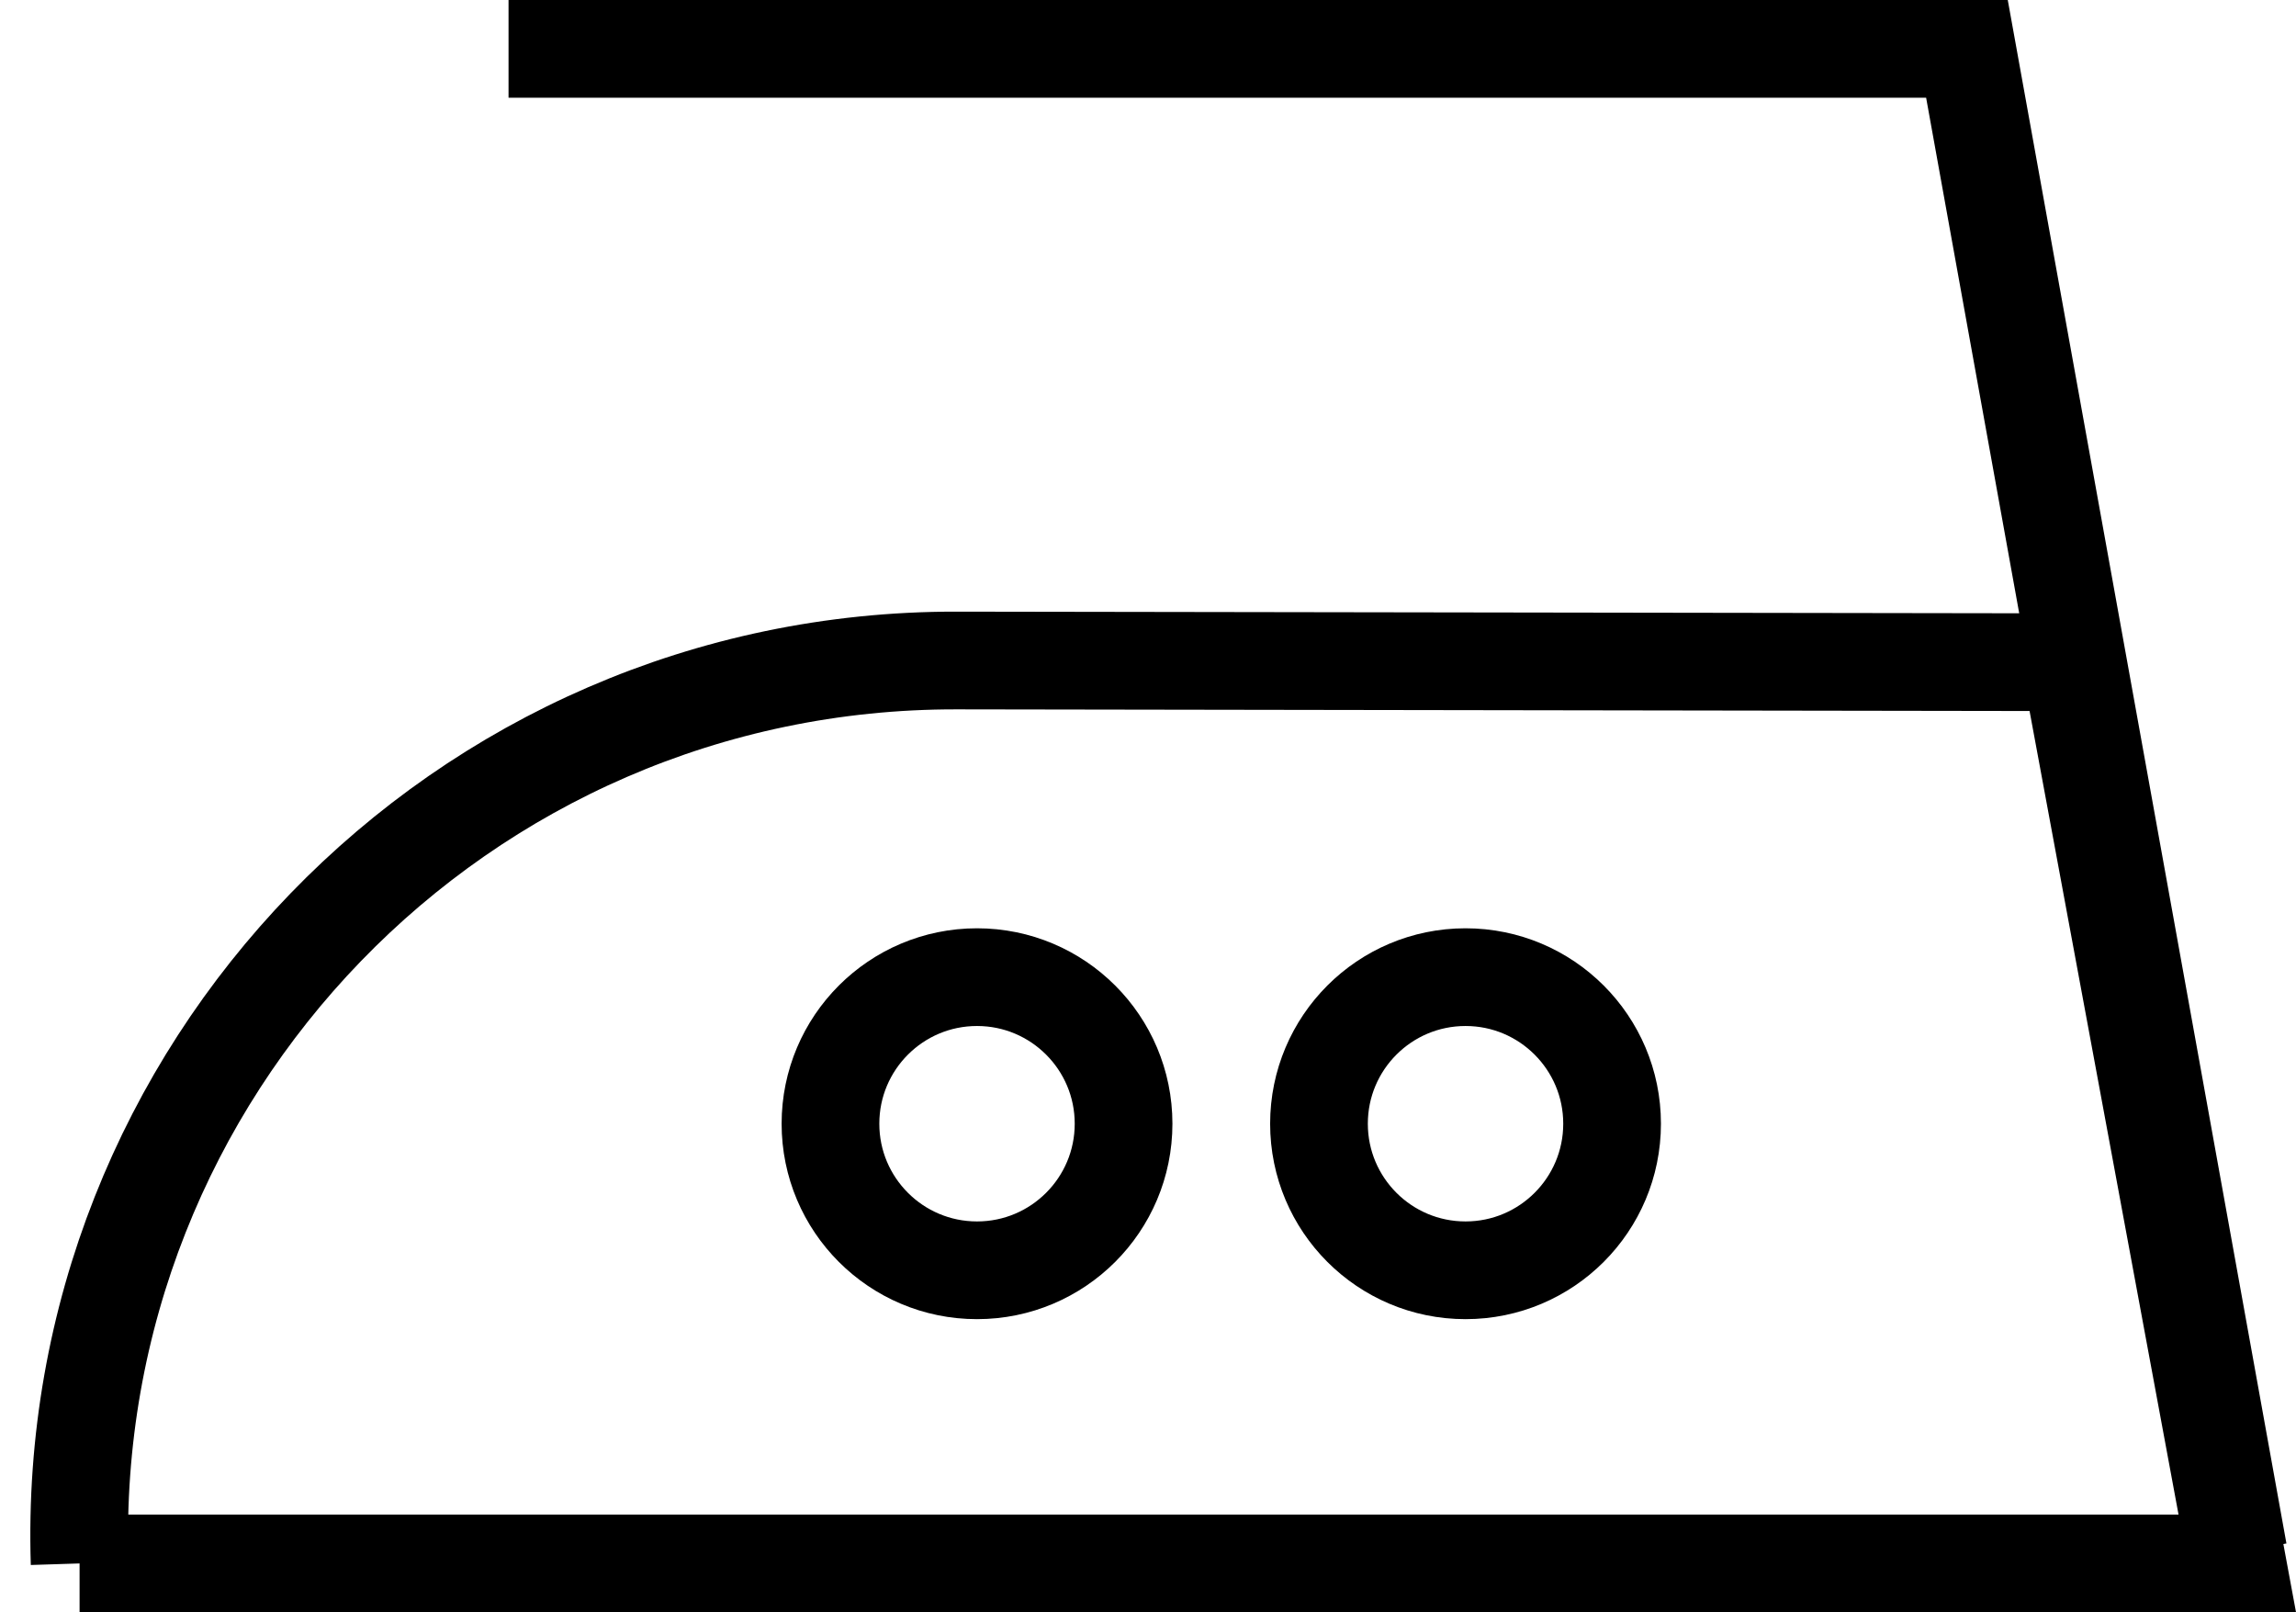 <svg width="47" height="33" xmlns="http://www.w3.org/2000/svg"><g fill="none" stroke-width="2" stroke="#000"><path clip-rule="evenodd" d="M1.629 32h44.169l-3.42-18.446-22.798-.035C9.396 13.503 1.31 21.94 1.63 32z" stroke-miterlimit="8"/><path d="M45.82 31.769 40.264 1H10.41"/><circle cx="4" cy="4" r="3" transform="translate(26 19)"/><circle cx="4" cy="4" r="3" transform="translate(16 19)"/></g></svg>